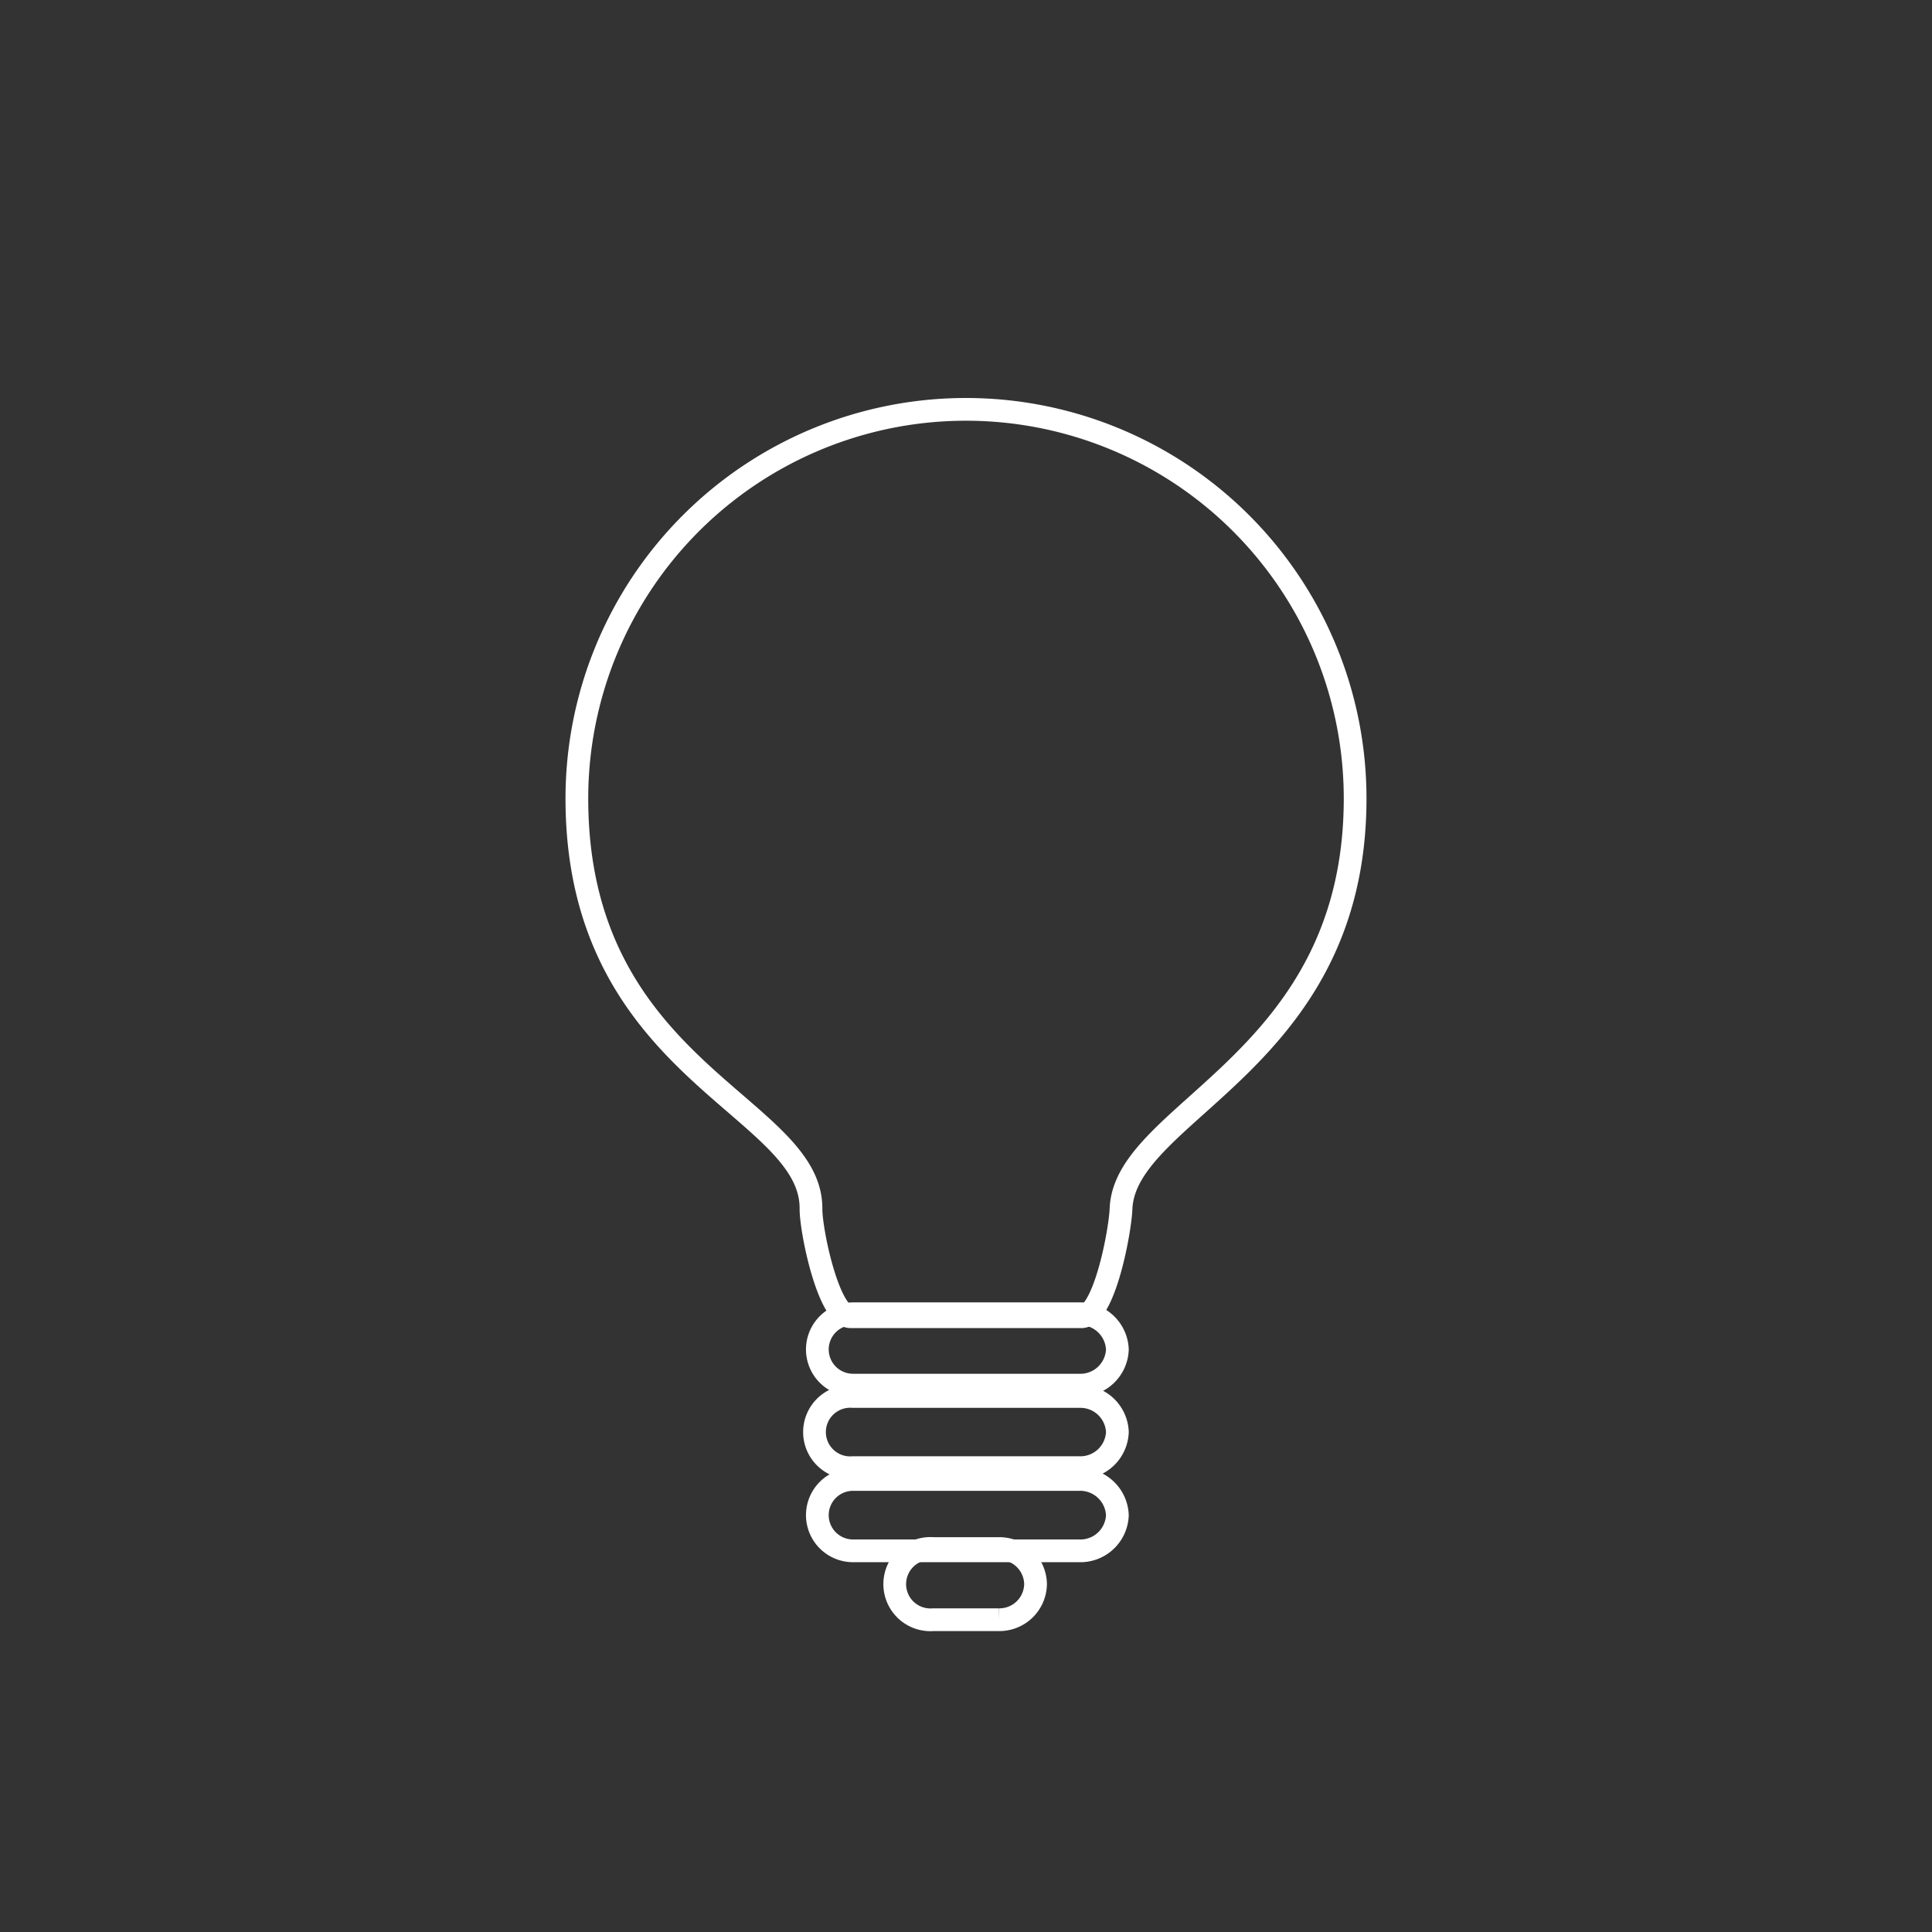 <?xml version="1.0" encoding="UTF-8"?> <svg xmlns="http://www.w3.org/2000/svg" id="Layer_1" data-name="Layer 1" viewBox="0 0 85 85"><rect x="0" y="0" width="85" height="85" fill="#333333" stroke="none"/><defs><style>.cls-1{fill:none;stroke:#fff;stroke-miterlimit:10;}</style></defs><title>Nurture-Page-Icons</title><path class="cls-1" d="M59.62,35.13a17.12,17.12,0,1,0-34.24,0c0,12,10.35,13.5,10.3,18.06,0,1,.78,4.74,1.74,4.74H47.58c1,0,1.7-3.74,1.74-4.74C49.48,48.84,59.62,46.73,59.62,35.13Z"></path><path class="cls-1" d="M49.16,59.37a1.64,1.64,0,0,0-1.69-1.57H37.53a1.57,1.57,0,1,0,0,3.14h9.94A1.63,1.63,0,0,0,49.16,59.37Z"></path><path class="cls-1" d="M49.16,63a1.63,1.63,0,0,0-1.69-1.56H37.53a1.57,1.57,0,1,0,0,3.13h9.94A1.63,1.63,0,0,0,49.16,63Z"></path><path class="cls-1" d="M49.16,66.66a1.64,1.64,0,0,0-1.69-1.57H37.53a1.57,1.57,0,1,0,0,3.14h9.94A1.63,1.63,0,0,0,49.16,66.66Z"></path><path class="cls-1" d="M45.56,69.69a1.59,1.59,0,0,0-1.62-1.56H41.06a1.57,1.57,0,1,0,0,3.13h2.88A1.59,1.59,0,0,0,45.56,69.69Z"></path></svg> 